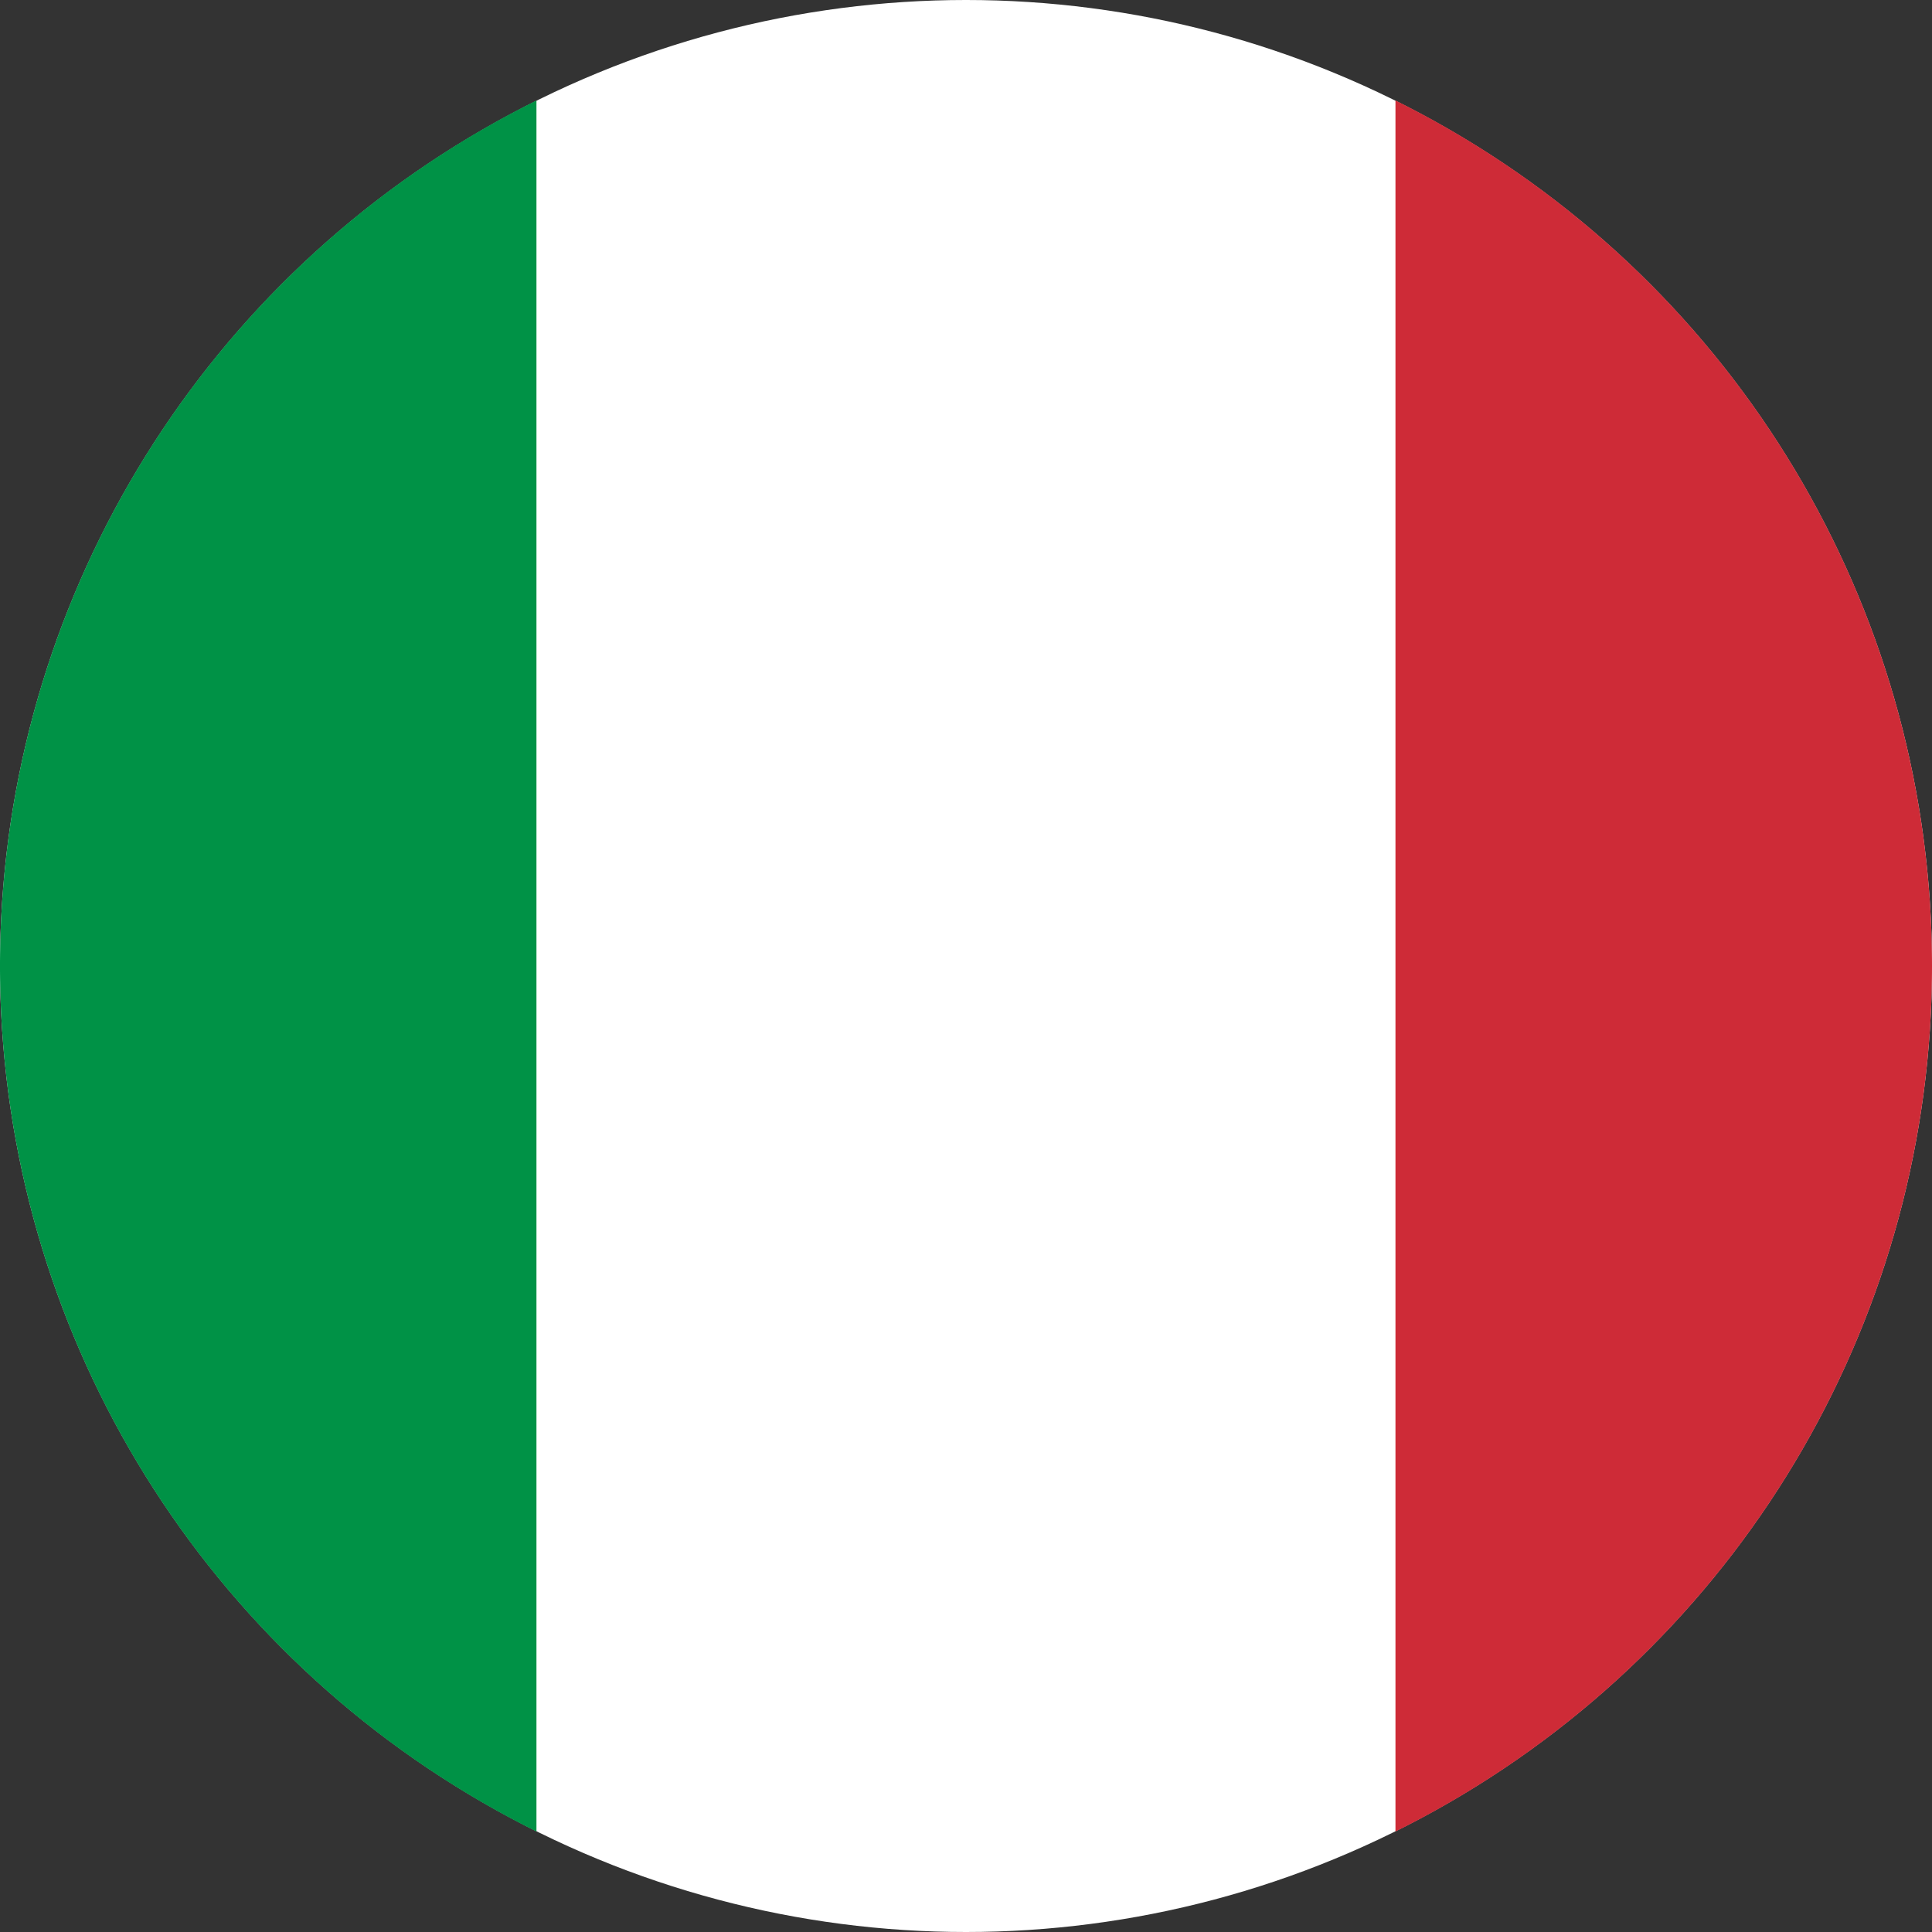 <svg width="24" height="24" xmlns="http://www.w3.org/2000/svg" xmlns:xlink="http://www.w3.org/1999/xlink"><rect width="100%" height="100%" fill="#333333" stroke="none"/><defs><path d="M17.335 1.248A12 12 0 0124 12a12 12 0 01-6.665 10.752z" id="a"/></defs><g fill="none" fill-rule="evenodd"><circle fill="#FFF" cx="12" cy="12" r="12"/><path d="M6.664 1.248v21.504A12 12 0 010 12 12 12 0 016.664 1.248z" fill="#009246"/><use fill="#CE2B37" xlink:href="#a"/></g></svg>